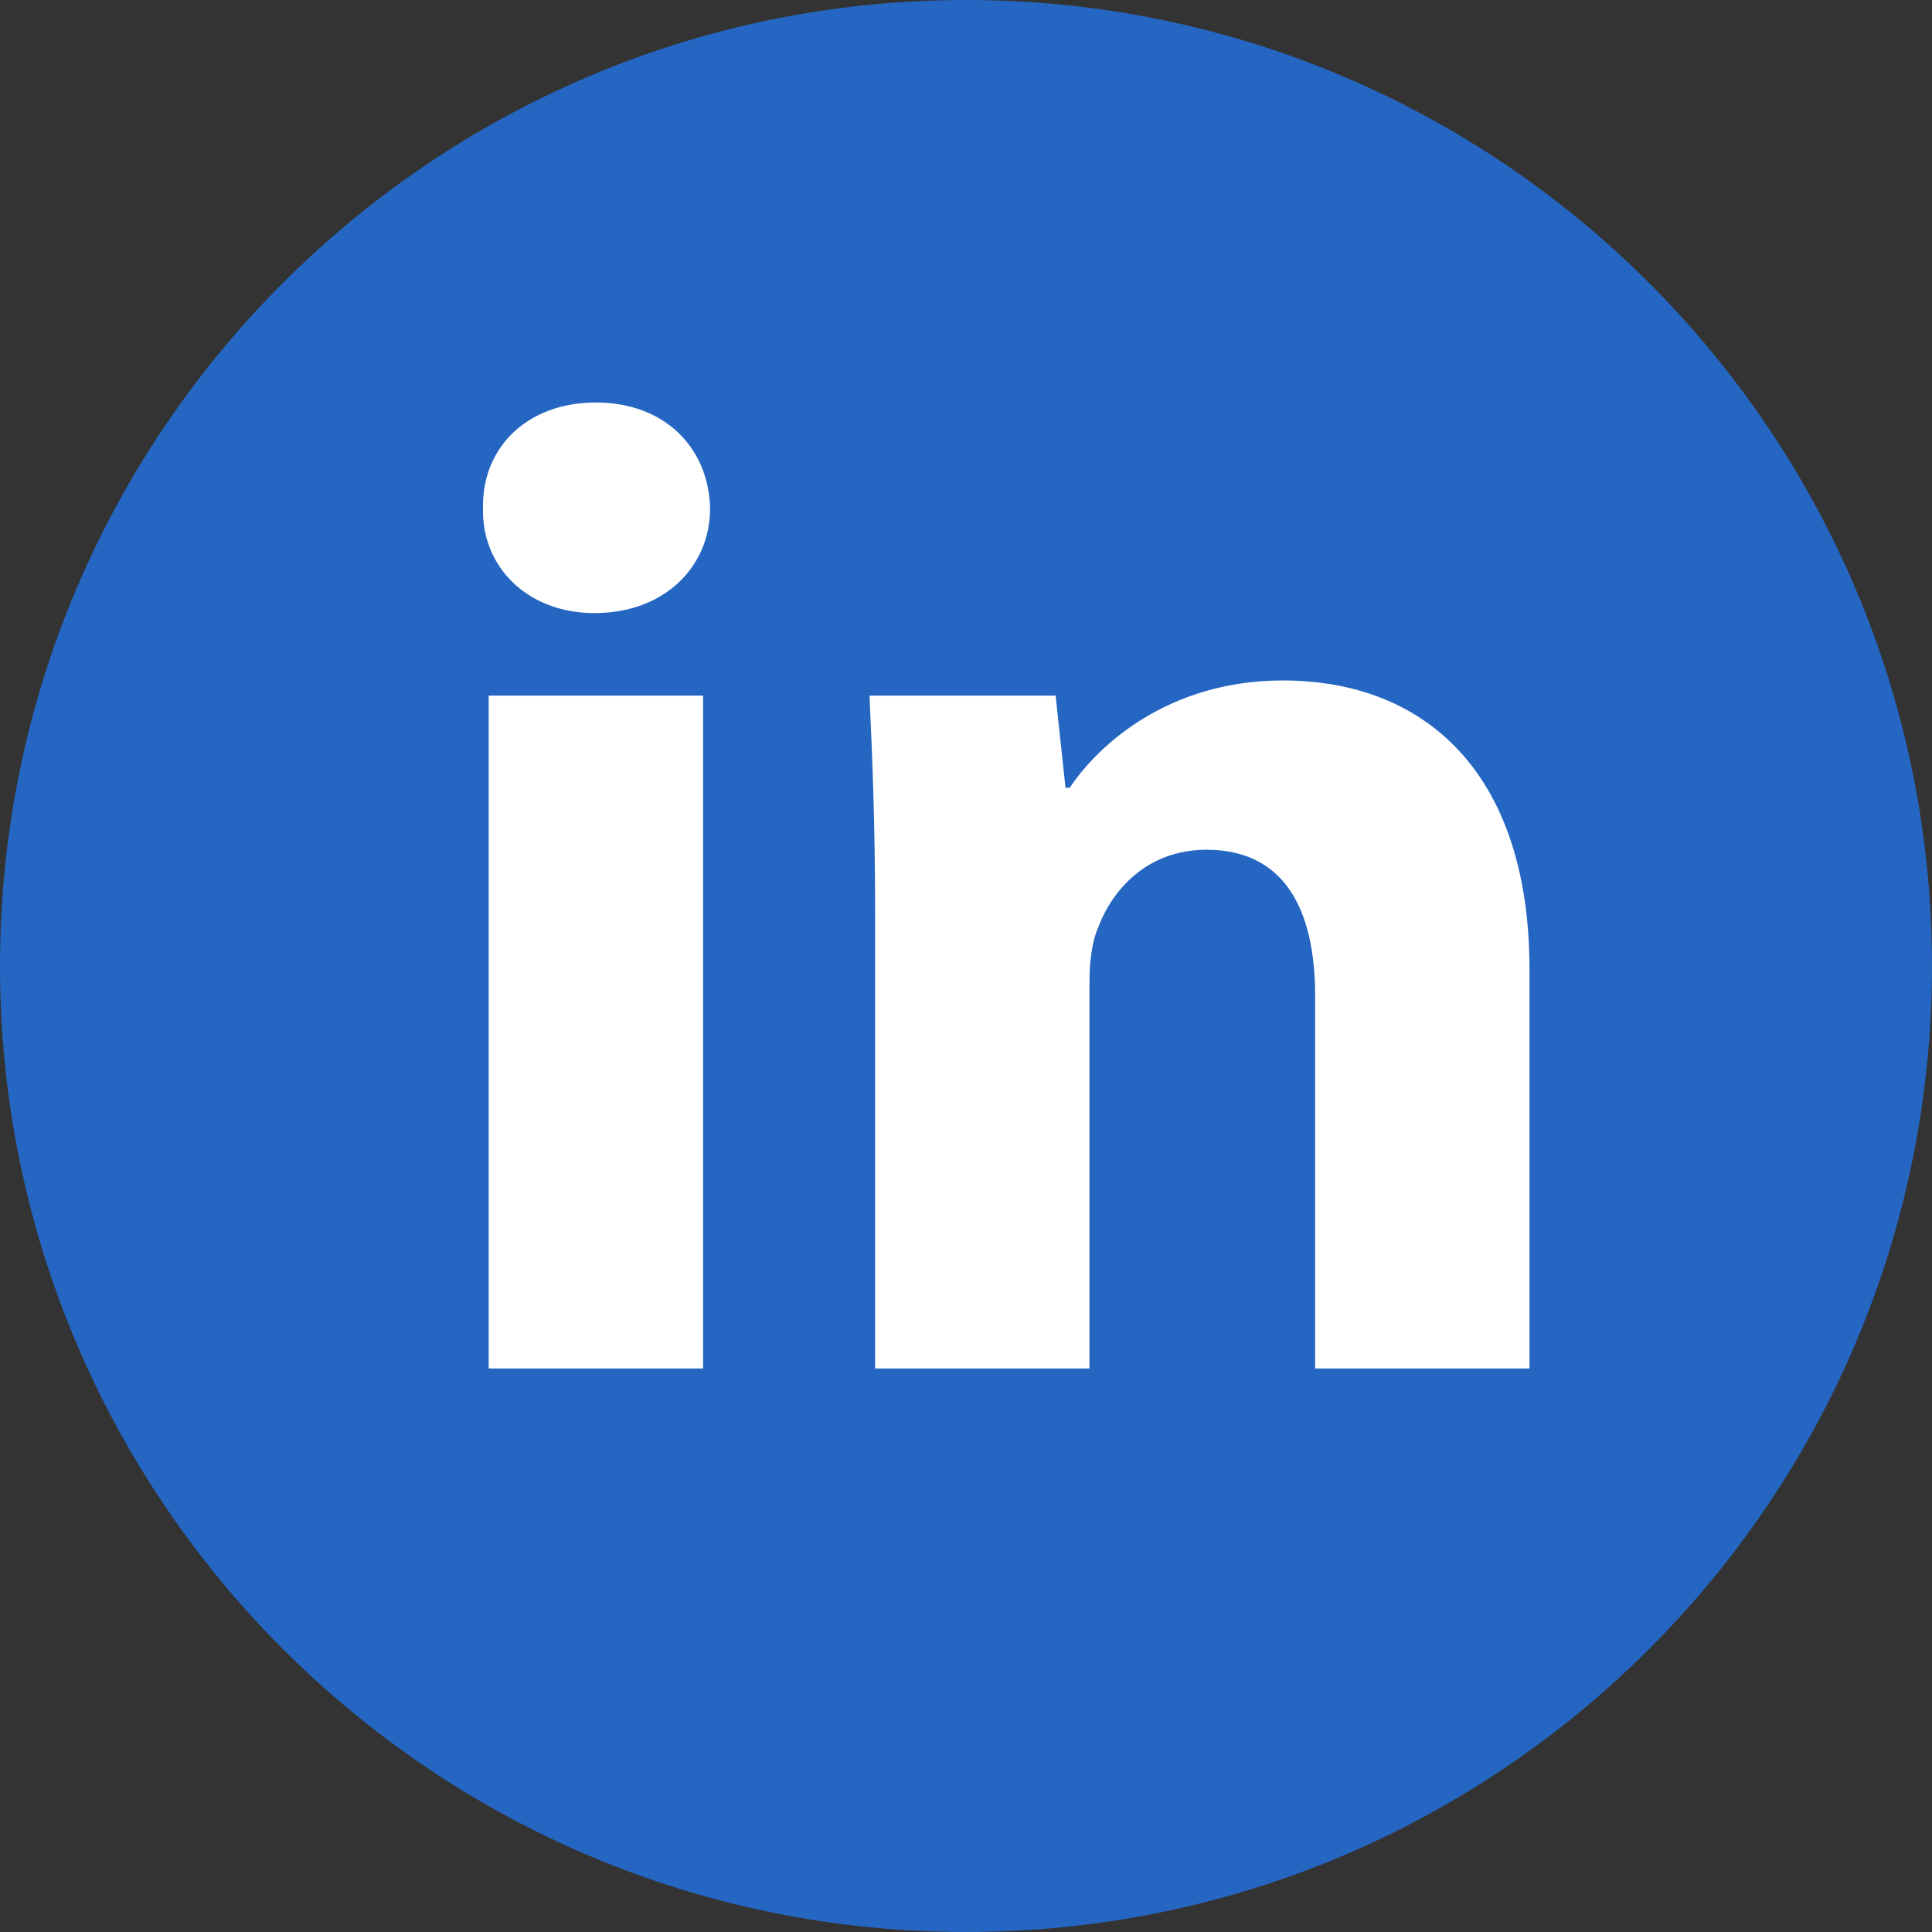 <svg xmlns="http://www.w3.org/2000/svg" width="24" height="24" viewBox="0 0 24 24"><rect x="0" y="0" width="24" height="24" fill="#333333" stroke="none"/><g fill="none"><path fill="#2566C2" d="M12,24 C5.372,24 0,18.628 0,12 C0,5.372 5.372,0 12,0 C18.628,0 24,5.372 24,12 C24,18.628 18.628,24 12,24 Z"/><path fill="#FFF" d="M8.734,17 L8.734,8.641 L6.071,8.641 L6.071,17 L8.734,17 L8.734,17 Z M7.402,5 C6.544,5 5.983,5.564 6,6.317 C5.983,7.034 6.544,7.616 7.385,7.616 C8.26,7.616 8.821,7.034 8.821,6.316 C8.804,5.564 8.26,5 7.402,5 Z M10.871,17 L13.534,17 L13.534,12.179 C13.534,11.94 13.569,11.684 13.639,11.53 C13.814,11.052 14.252,10.556 14.988,10.556 C15.951,10.556 16.337,11.291 16.337,12.368 L16.337,17 L19,17 L19,12.043 C19,9.582 17.686,8.453 15.934,8.453 C14.515,8.453 13.639,9.257 13.289,9.786 L13.236,9.786 L13.113,8.641 L10.801,8.641 C10.836,9.376 10.871,10.265 10.871,11.308 L10.871,17 L10.871,17 Z"/></g></svg>